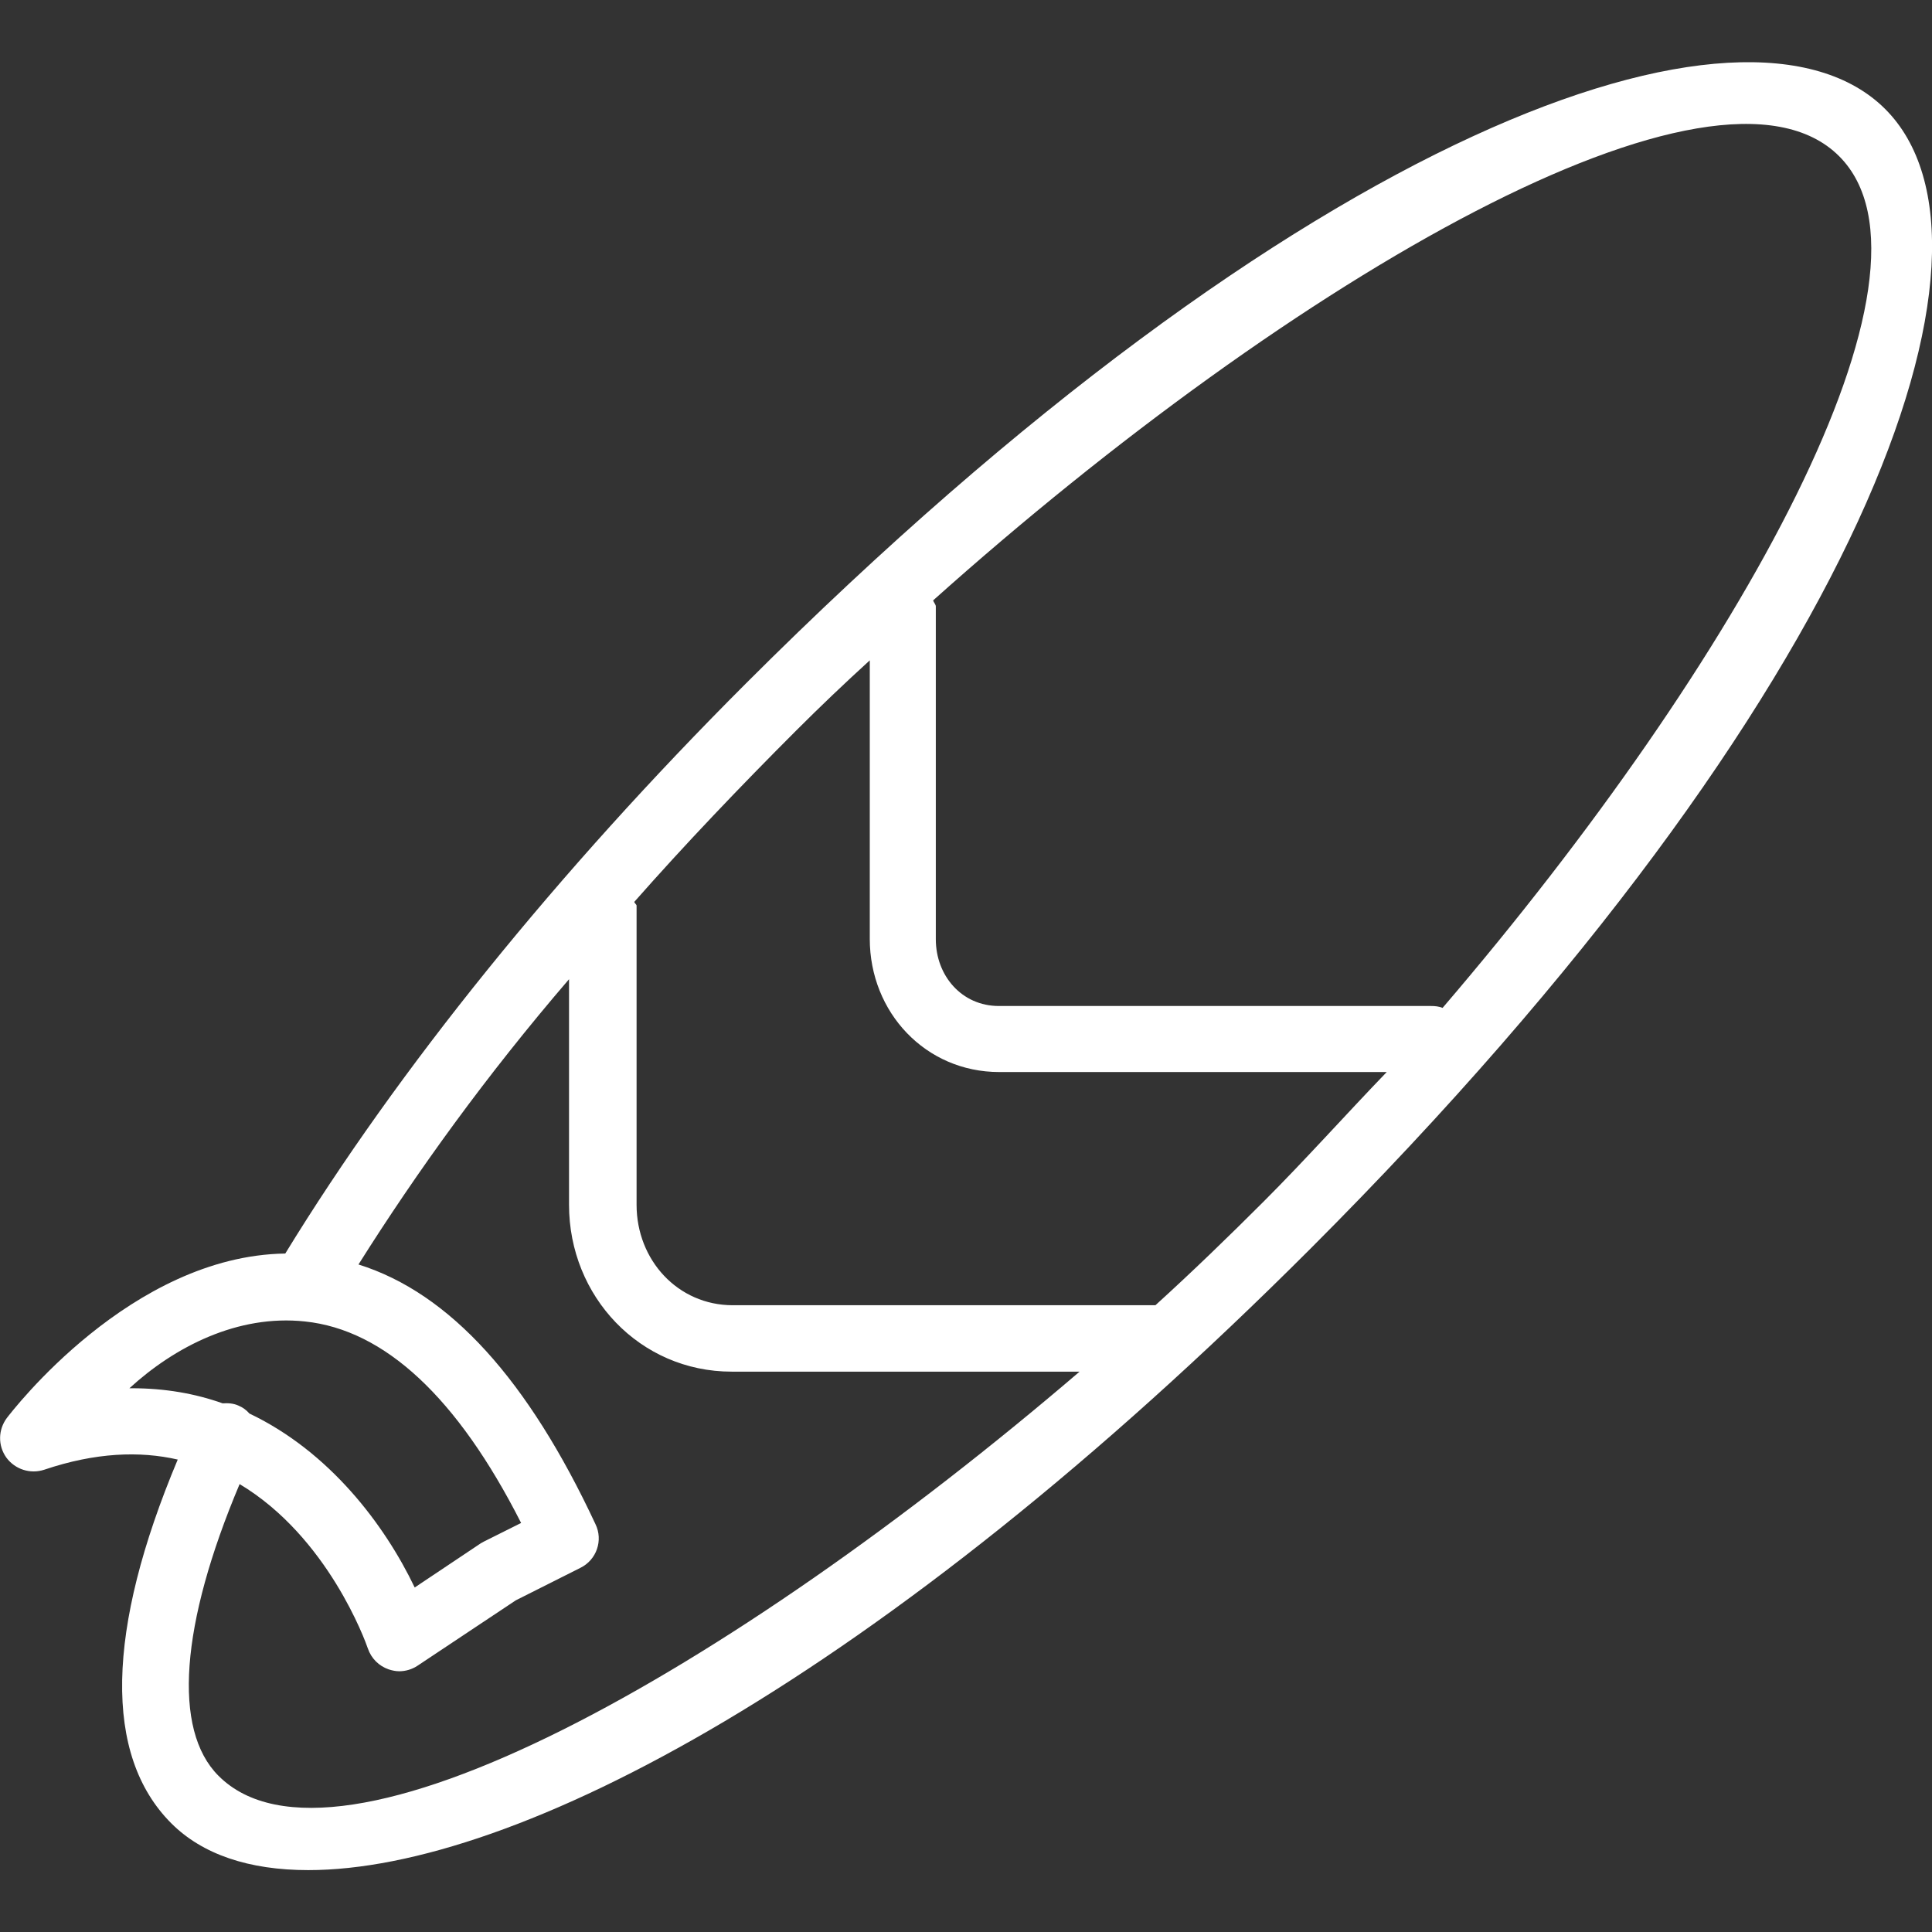 <?xml version="1.0" encoding="utf-8"?>
<!-- Generator: Adobe Illustrator 19.2.1, SVG Export Plug-In . SVG Version: 6.00 Build 0)  -->
<svg version="1.1" id="Layer_1" xmlns="http://www.w3.org/2000/svg" xmlns:xlink="http://www.w3.org/1999/xlink" x="0px" y="0px"
	 viewBox="0 0 512 512" style="enable-background:new 0 0 512 512;" xml:space="preserve">
<rect x="0" y="0" width="512" height="512" fill="#333333" stroke="none"/>
<style type="text/css">
	.st0{fill:#FFFFFF;}
</style>
<g>
	<g>
		<path class="st0" d="M499.6,28.9c-36.3-36.3-154.4,4.8-301.9,152.2c-49.9,49.9-92.1,102.1-122.1,151.1
			C34.7,332.8,3.2,374,1.8,375.8c-2.3,3.1-2.4,7.3-0.1,10.5c2.3,3.1,6.3,4.4,10,3.2c13.6-4.6,25.4-5,35.4-2.7
			c-19,45.2-19.7,78.4-1.7,96.4c8.2,8.2,20.5,12.4,36.3,12.4c54.6,0,151.3-50.4,265.6-164.7C494.8,183.3,535.9,65.2,499.6,28.9z
			 M34.9,367.9c-0.2,0-0.4,0-0.6,0c12-11,28.7-19.6,46.5-17.7c21.1,2.2,40.4,20.1,57.3,53.4l-9.8,4.9c-0.3,0.2-0.6,0.3-0.9,0.5
			l-17.5,11.7c-8-16.7-22.6-36-43.8-46.1c-0.8-0.9-1.7-1.6-2.9-2.1c-1.3-0.6-2.8-0.7-4.2-0.6C51.7,369.3,43.7,367.9,34.9,367.9z
			 M57.9,470.6c-12.2-12.2-10.1-40.1,5.6-77.3c23.4,14,33.4,41.8,34,43.6c0.9,2.6,2.9,4.6,5.5,5.5c0.9,0.3,1.9,0.5,2.8,0.5
			c1.7,0,3.4-0.5,4.9-1.5l26-17.3l17.1-8.6c4.3-2.1,6.1-7.3,4-11.6c-17.8-38.1-38.5-61.2-62.8-68.8c15.5-24.6,33.8-50,55.8-75.6
			v59.8c0,24.3,18.8,44.2,43.1,44.2h92.2C193.4,442.9,89,501.8,57.9,470.6z M334.9,318.4c-9.3,9.3-18.9,18.6-28.7,27.5h-112
			c-14.6,0-25.5-12-25.5-26.6V240c0-0.3-0.6-0.7-0.6-1c13.4-15.2,27.9-30.4,42.9-45.4c6.3-6.3,12.8-12.5,19.5-18.6v73.8
			c0,19.5,14.8,35.3,34.3,35.3h102.7C356.8,295.2,345.9,307.4,334.9,318.4z M382.3,267.1c-1-0.4-2-0.5-3.1-0.5H264.7
			c-9.8,0-16.7-8-16.7-17.7v-88.2c0-0.5-0.6-1.1-0.7-1.6C343,73.5,454.9,8.9,487.4,41.4C518.2,72.2,461.3,174.9,382.3,267.1z"/>
	</g>
</g>
</svg>

